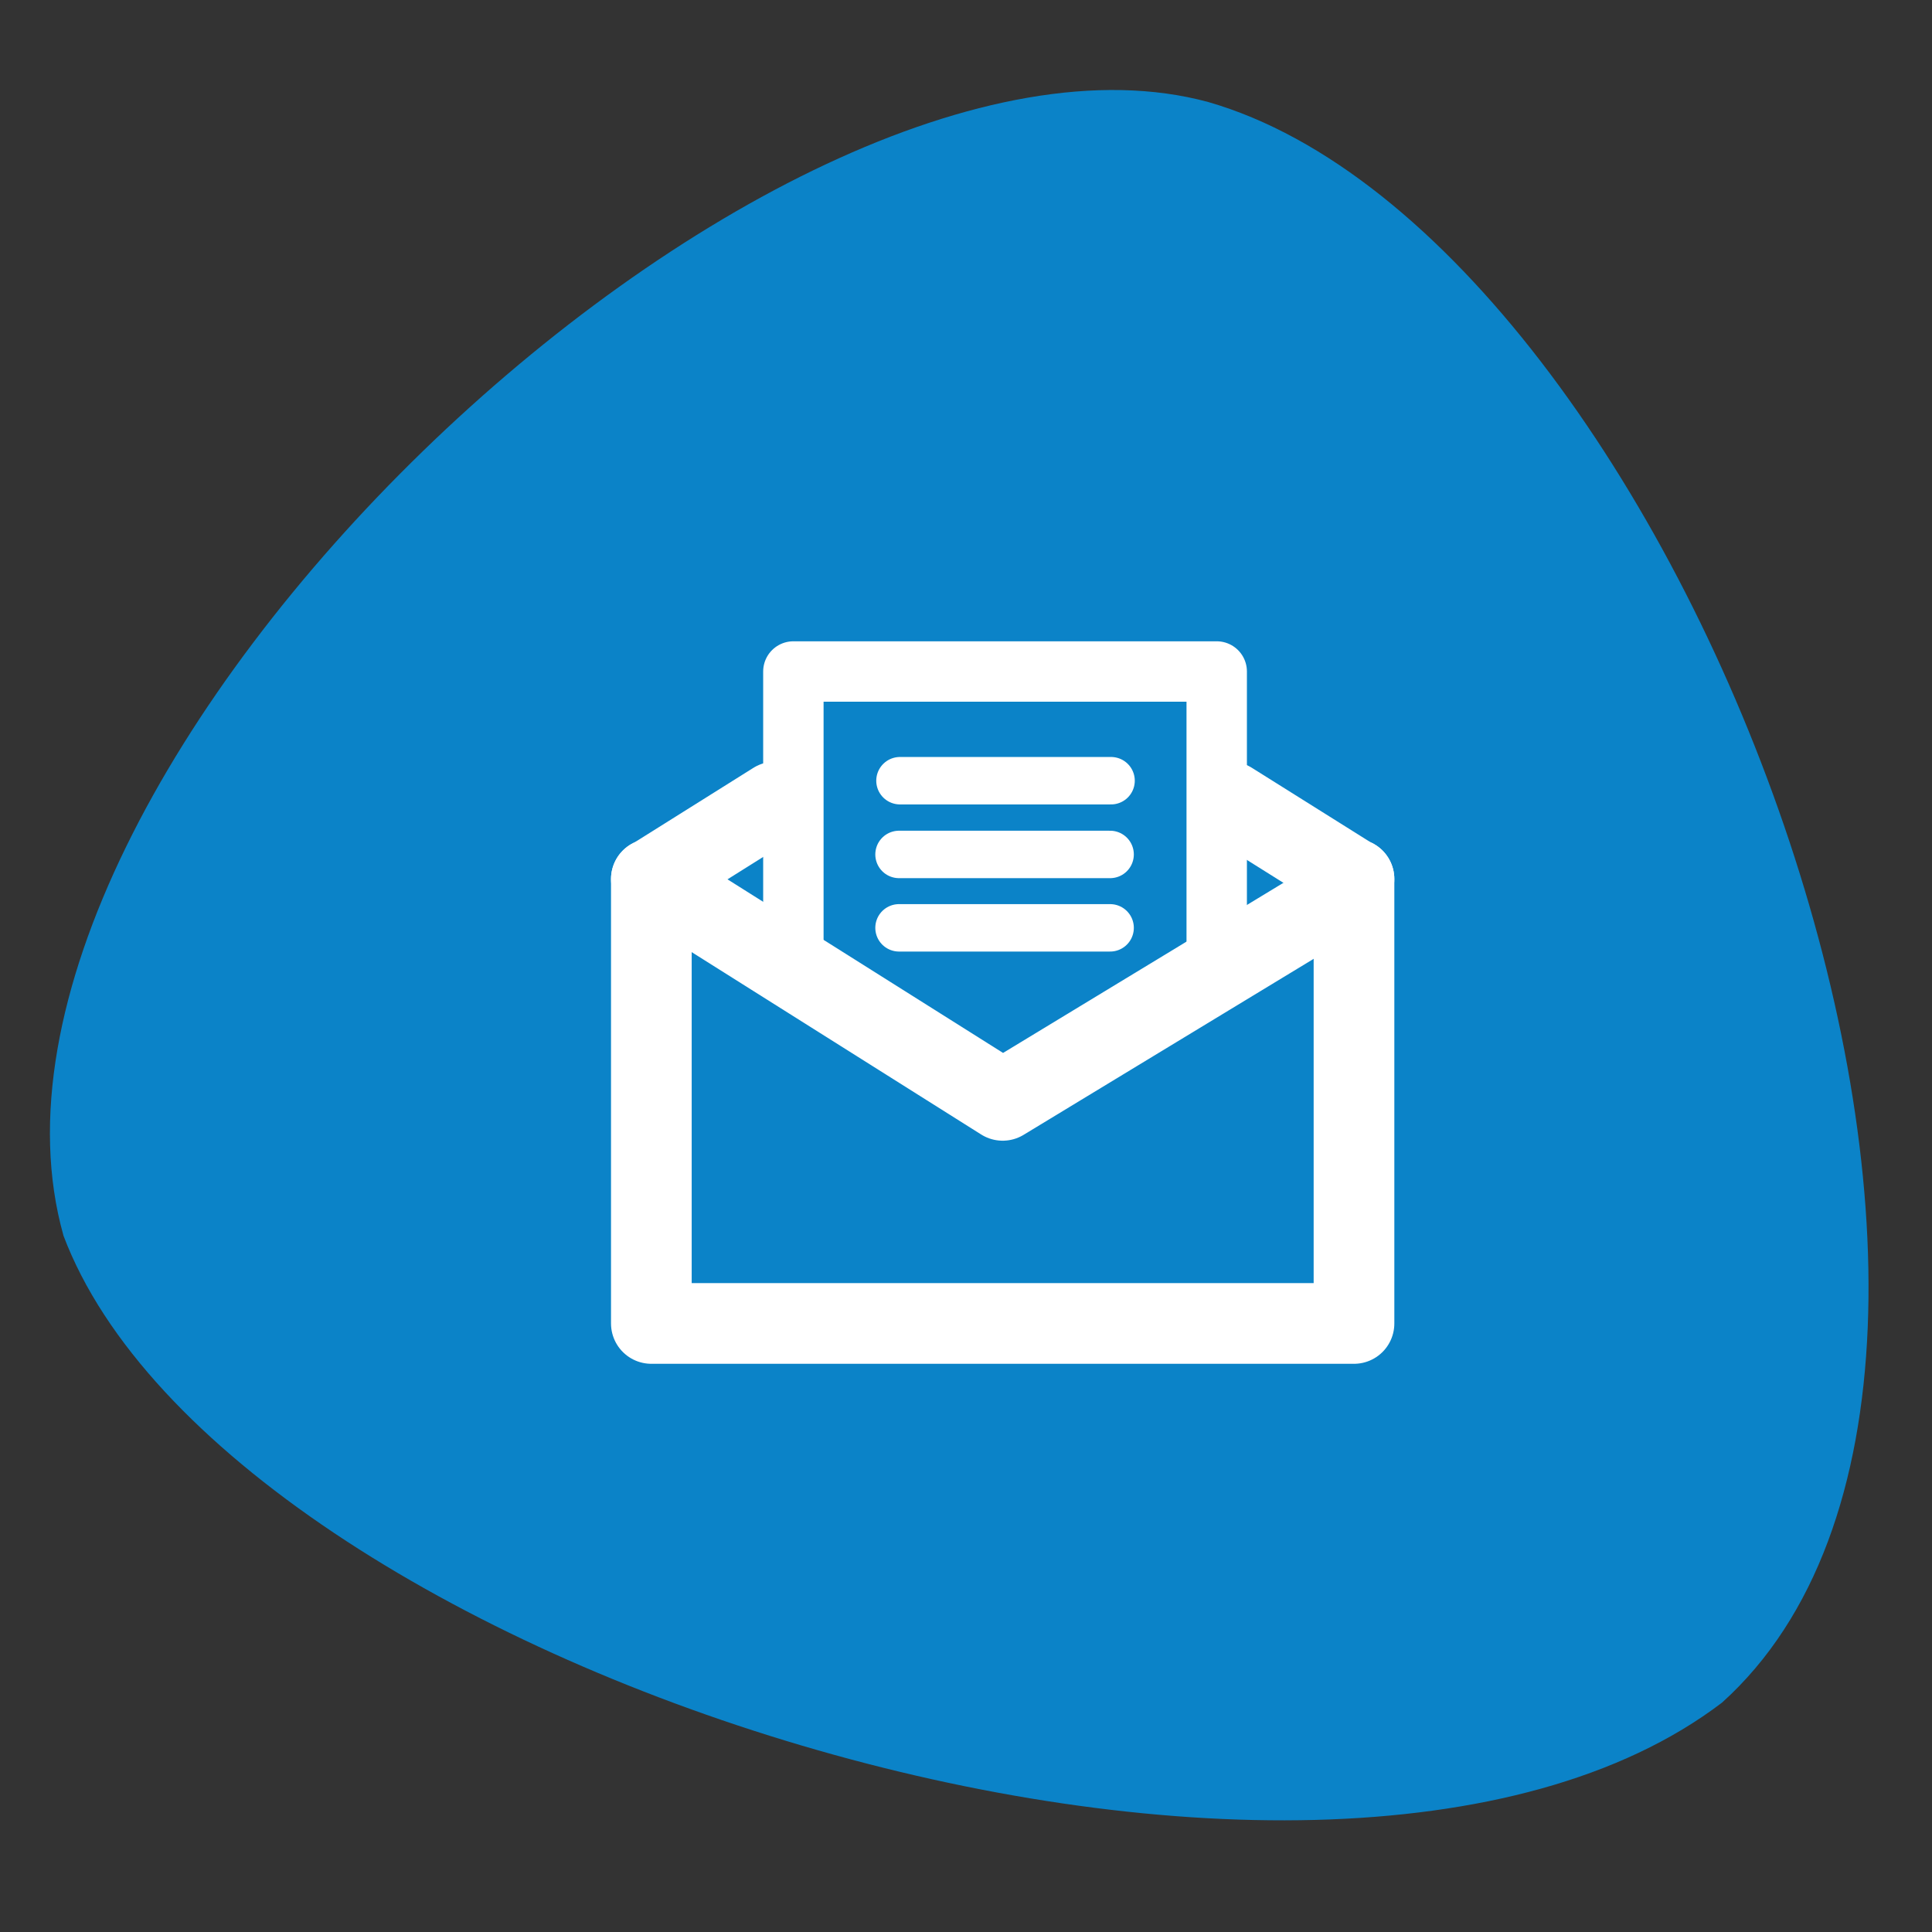 <svg xmlns="http://www.w3.org/2000/svg" width="377.953" height="377.953" viewBox="0 0 100 100"><rect x="0" y="0" width="100" height="100" fill="#333333" stroke="none"/><path d="M3.282 63.942C-3.424 40.068 39.856-.873 62.54 5.281c24.435 7.052 46.168 65.186 26.594 82.844-20.918 15.938-77.46-1.934-85.855-24.183z" fill="#0b83c8"/><g transform="matrix(.464 0 0 .464 28.821 29.326)" stroke="#fff"><g fill="none" stroke-linejoin="round"><path d="M88.926 34.856v49.575H10.545V34.856m0.0.048l13.774-8.64m50.832 0l13.774 8.64" stroke-width="9" stroke-linecap="round"/><path d="M26.388 47.42V11.704h47.224v35.317" paint-order="normal" stroke-width="6.738"/></g><g stroke-linecap="round"><path d="M61.721 40.299H38.173m23.547-8.188H38.173m23.653-8.225H38.279" stroke-width="5.292"/><path d="M10.545 34.856l39.19 24.688 35.17-21.341 4.02-3.347" fill="none" stroke-width="9" stroke-linejoin="round"/></g></g></svg>